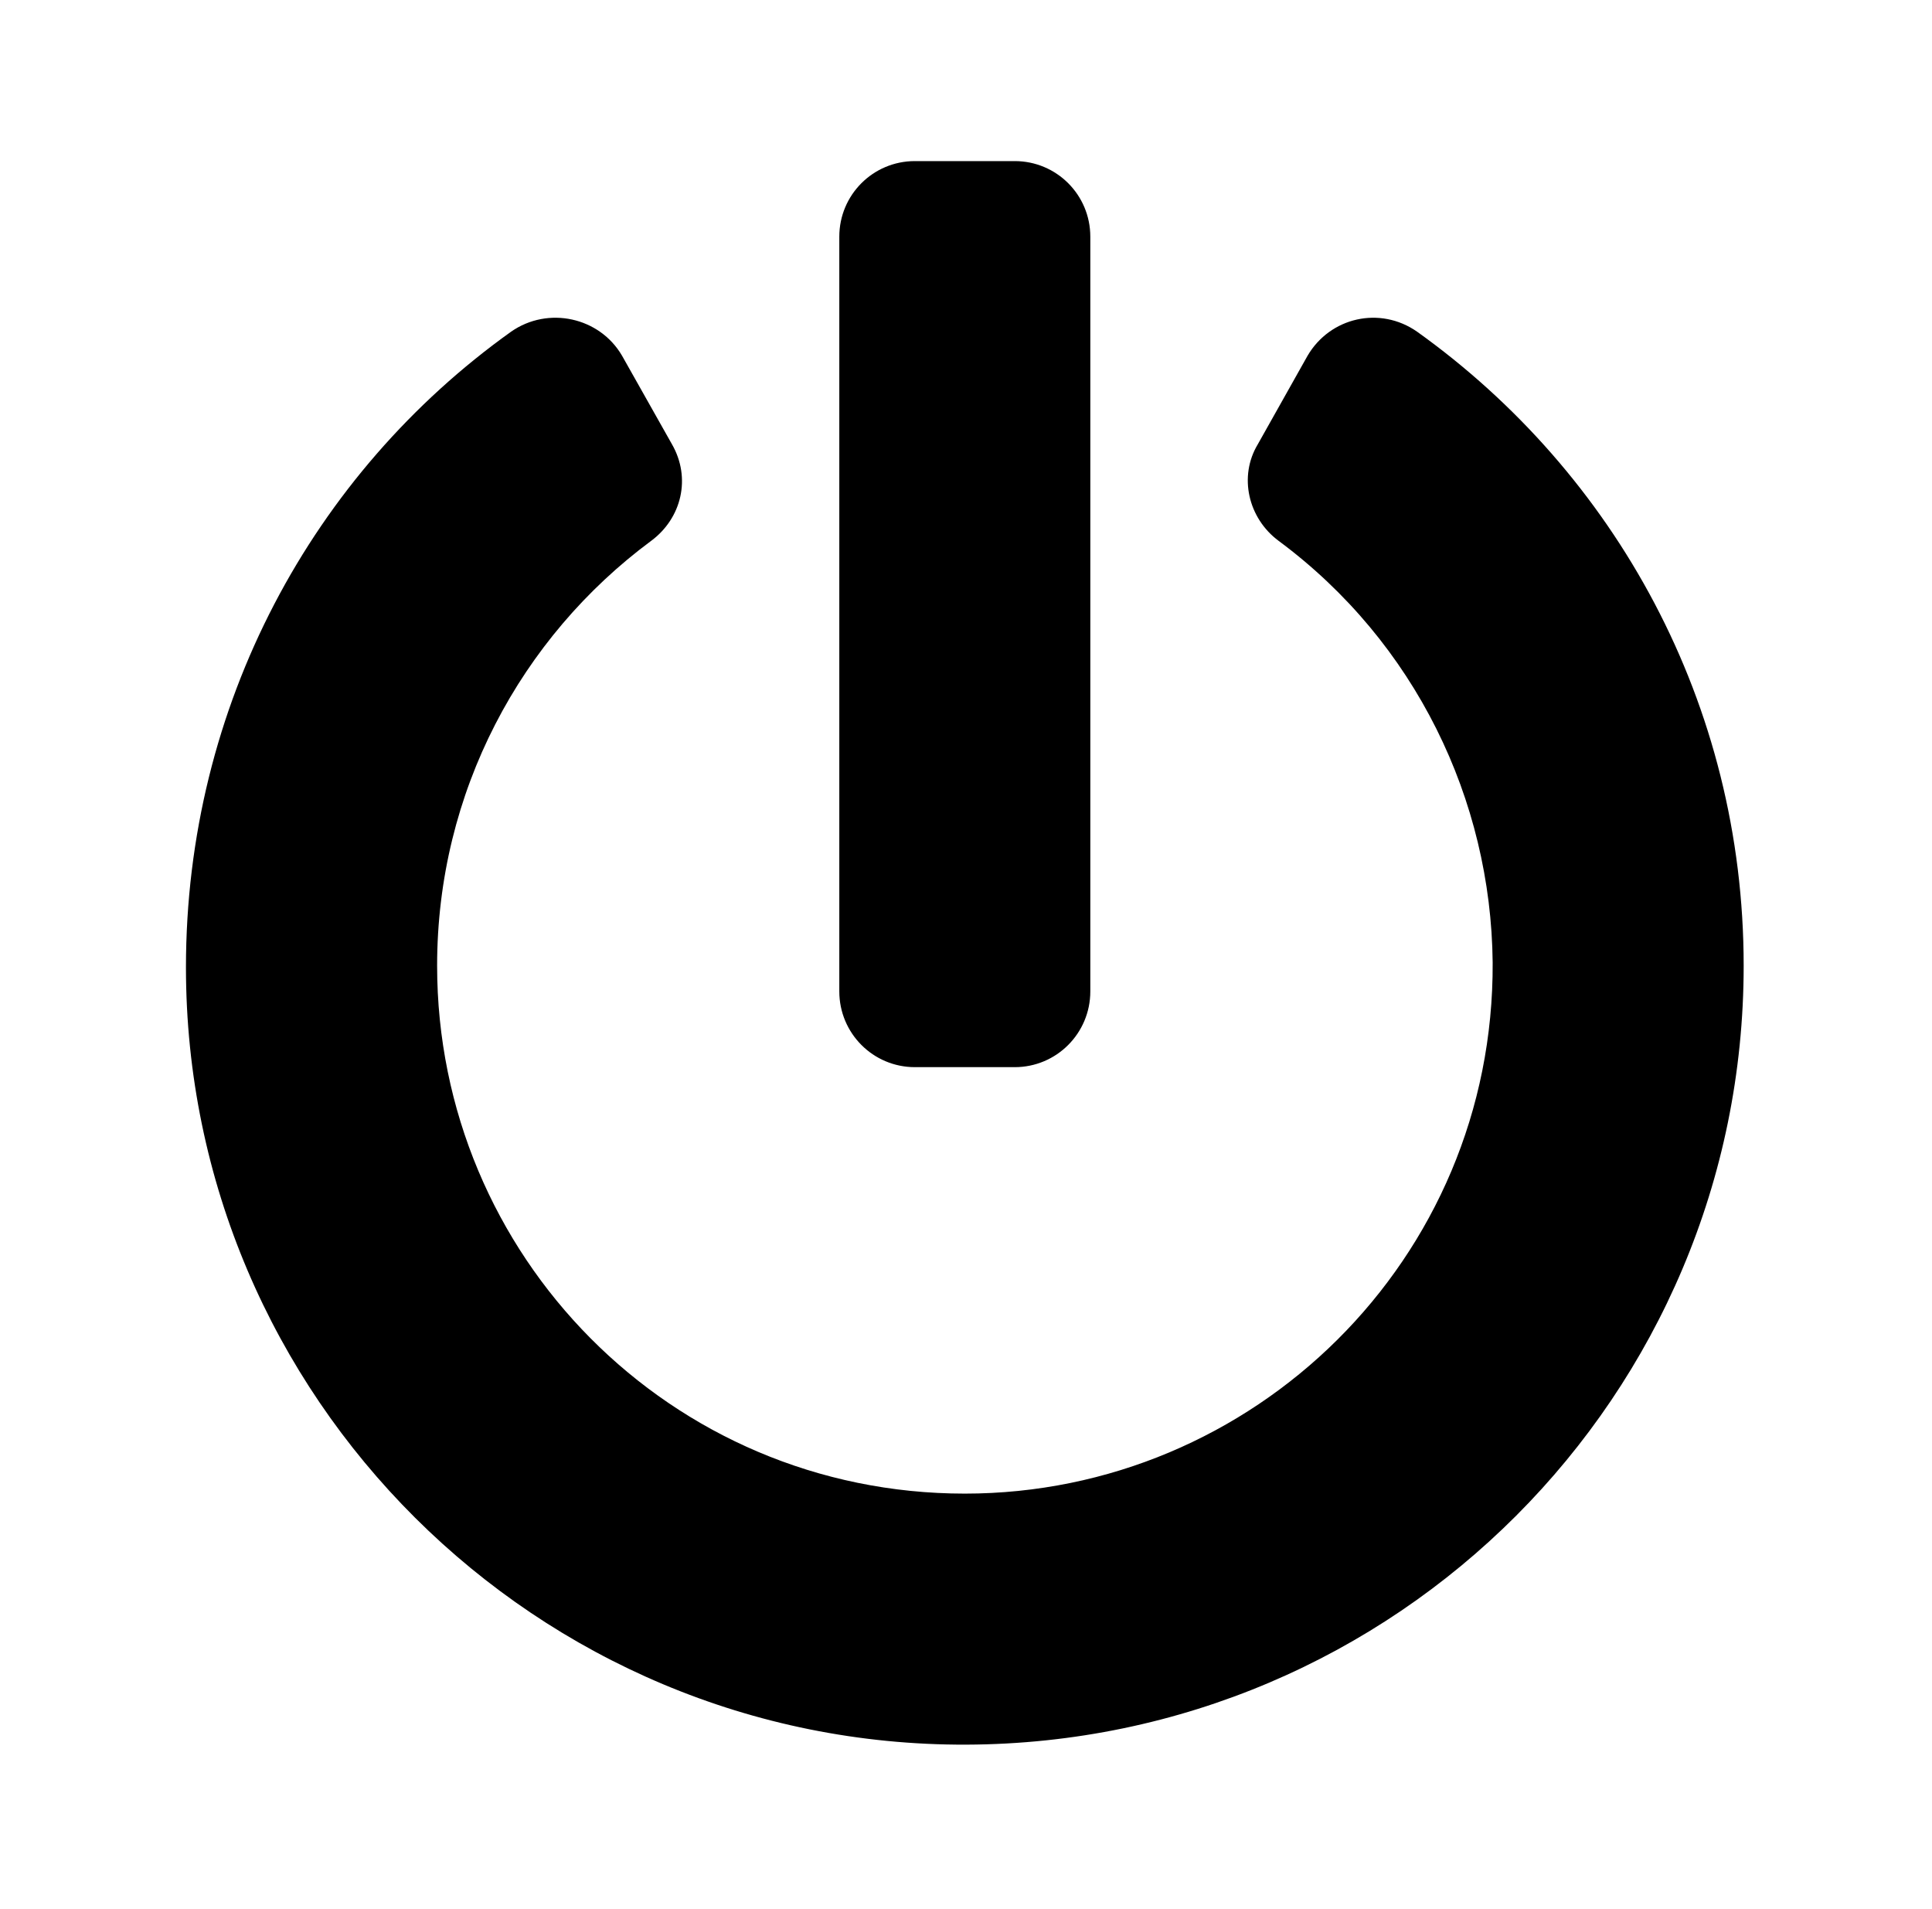 <?xml version='1.0' encoding='UTF-8'?>
<!-- This file was generated by dvisvgm 2.13.3 -->
<svg version='1.1' xmlns='http://www.w3.org/2000/svg' xmlns:xlink='http://www.w3.org/1999/xlink' viewBox='-194.955 -194.955 32.391 32'>
<title>\faPowerOff</title>
<desc Packages='' CommandUnicode='U+23FB' UnicodePackages='[utf8]{inputenc}'/>
<defs>
<path id='g0-160' d='M7.781-7.661C7.552-7.821 7.243-7.751 7.103-7.512L6.795-6.964C6.675-6.765 6.735-6.506 6.924-6.366C7.771-5.738 8.239-4.762 8.249-3.756C8.259-1.913 6.765-.468 4.981-.468C3.158-.468 1.714-1.943 1.714-3.736C1.714-4.812 2.232-5.768 3.039-6.366C3.228-6.506 3.288-6.755 3.168-6.964L2.859-7.512C2.72-7.751 2.401-7.821 2.172-7.661C.946-6.785 .159-5.35 .159-3.726C.159-1.066 2.331 1.096 4.991 1.086S9.803-1.076 9.803-3.736C9.803-5.36 9.006-6.785 7.781-7.661ZM5.758-3.577V-8.249C5.758-8.508 5.549-8.717 5.29-8.717H4.672C4.413-8.717 4.204-8.508 4.204-8.249V-3.577C4.204-3.318 4.413-3.108 4.672-3.108H5.29C5.549-3.108 5.758-3.318 5.758-3.577Z'/>
</defs>
<g id='page1' transform='scale(2.708)'>
<use x='-71' y='-62.278' xlink:href='#g0-160'/>
</g>
</svg>
